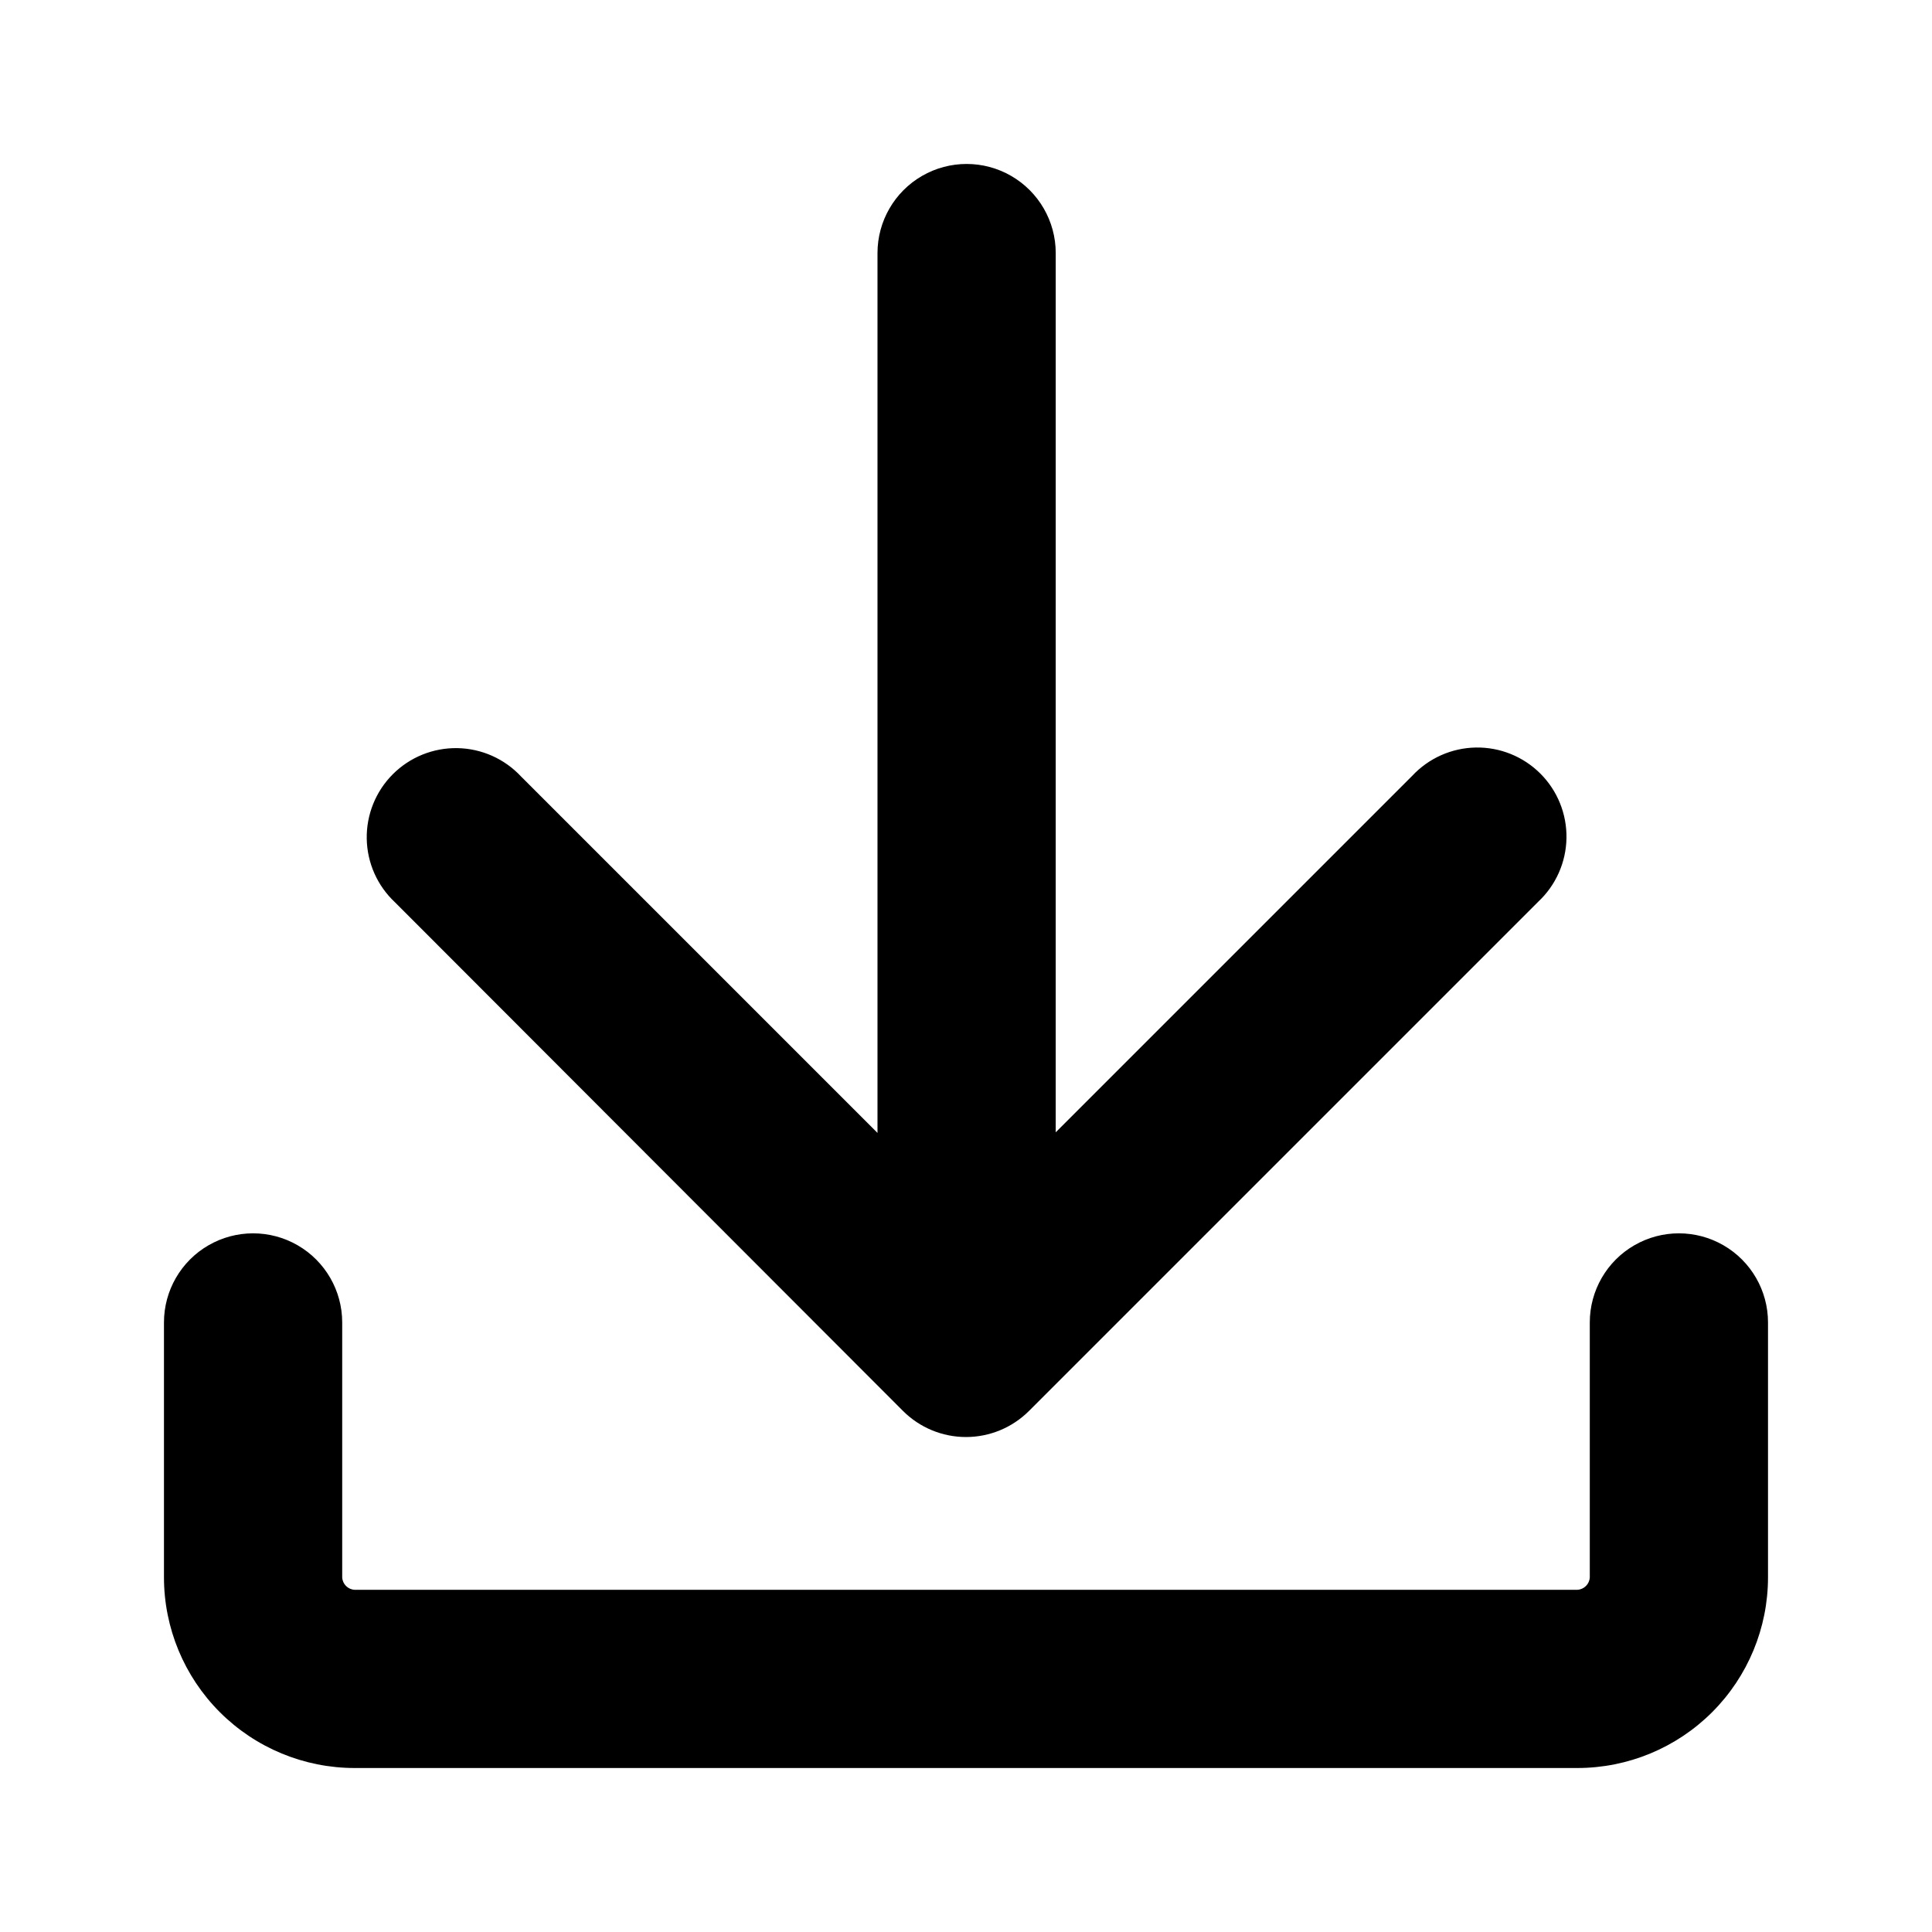 <?xml version="1.0" encoding="UTF-8"?>
<!-- Uploaded to: SVG Repo, www.svgrepo.com, Generator: SVG Repo Mixer Tools -->
<svg fill="#000000" width="800px" height="800px" version="1.1" viewBox="144 144 512 512" xmlns="http://www.w3.org/2000/svg">
 <path d="m612.54 494.46v67.543c0 13.406-5.324 26.258-14.801 35.738-9.48 9.477-22.332 14.801-35.738 14.801h-324.01c-13.402 0-26.258-5.324-35.734-14.801-9.48-9.48-14.805-22.332-14.805-35.738v-67.543c0-8.434 4.5-16.23 11.809-20.449 7.309-4.219 16.309-4.219 23.617 0 7.305 4.219 11.809 12.016 11.809 20.449v67.543c0.078 1.793 1.512 3.227 3.305 3.309h324.01c1.793-0.082 3.227-1.516 3.309-3.309v-67.543c0-8.434 4.5-16.23 11.805-20.449 7.309-4.219 16.312-4.219 23.617 0 7.309 4.219 11.809 12.016 11.809 20.449zm-229.23 23.461c4.43 4.422 10.43 6.906 16.691 6.906 6.258 0 12.258-2.484 16.688-6.906l134.93-134.93c4.688-4.371 7.398-10.457 7.512-16.863s-2.379-12.582-6.91-17.113-10.711-7.027-17.117-6.914-12.492 2.824-16.863 7.512l-94.465 94.465 0.004-233.01c0-8.438-4.504-16.234-11.809-20.453-7.309-4.219-16.309-4.219-23.617 0-7.305 4.219-11.809 12.016-11.809 20.453v233.17l-94.465-94.465c-4.367-4.688-10.453-7.398-16.859-7.512s-12.586 2.383-17.117 6.914-7.023 10.707-6.914 17.117c0.113 6.406 2.828 12.492 7.516 16.859z"/>
</svg>